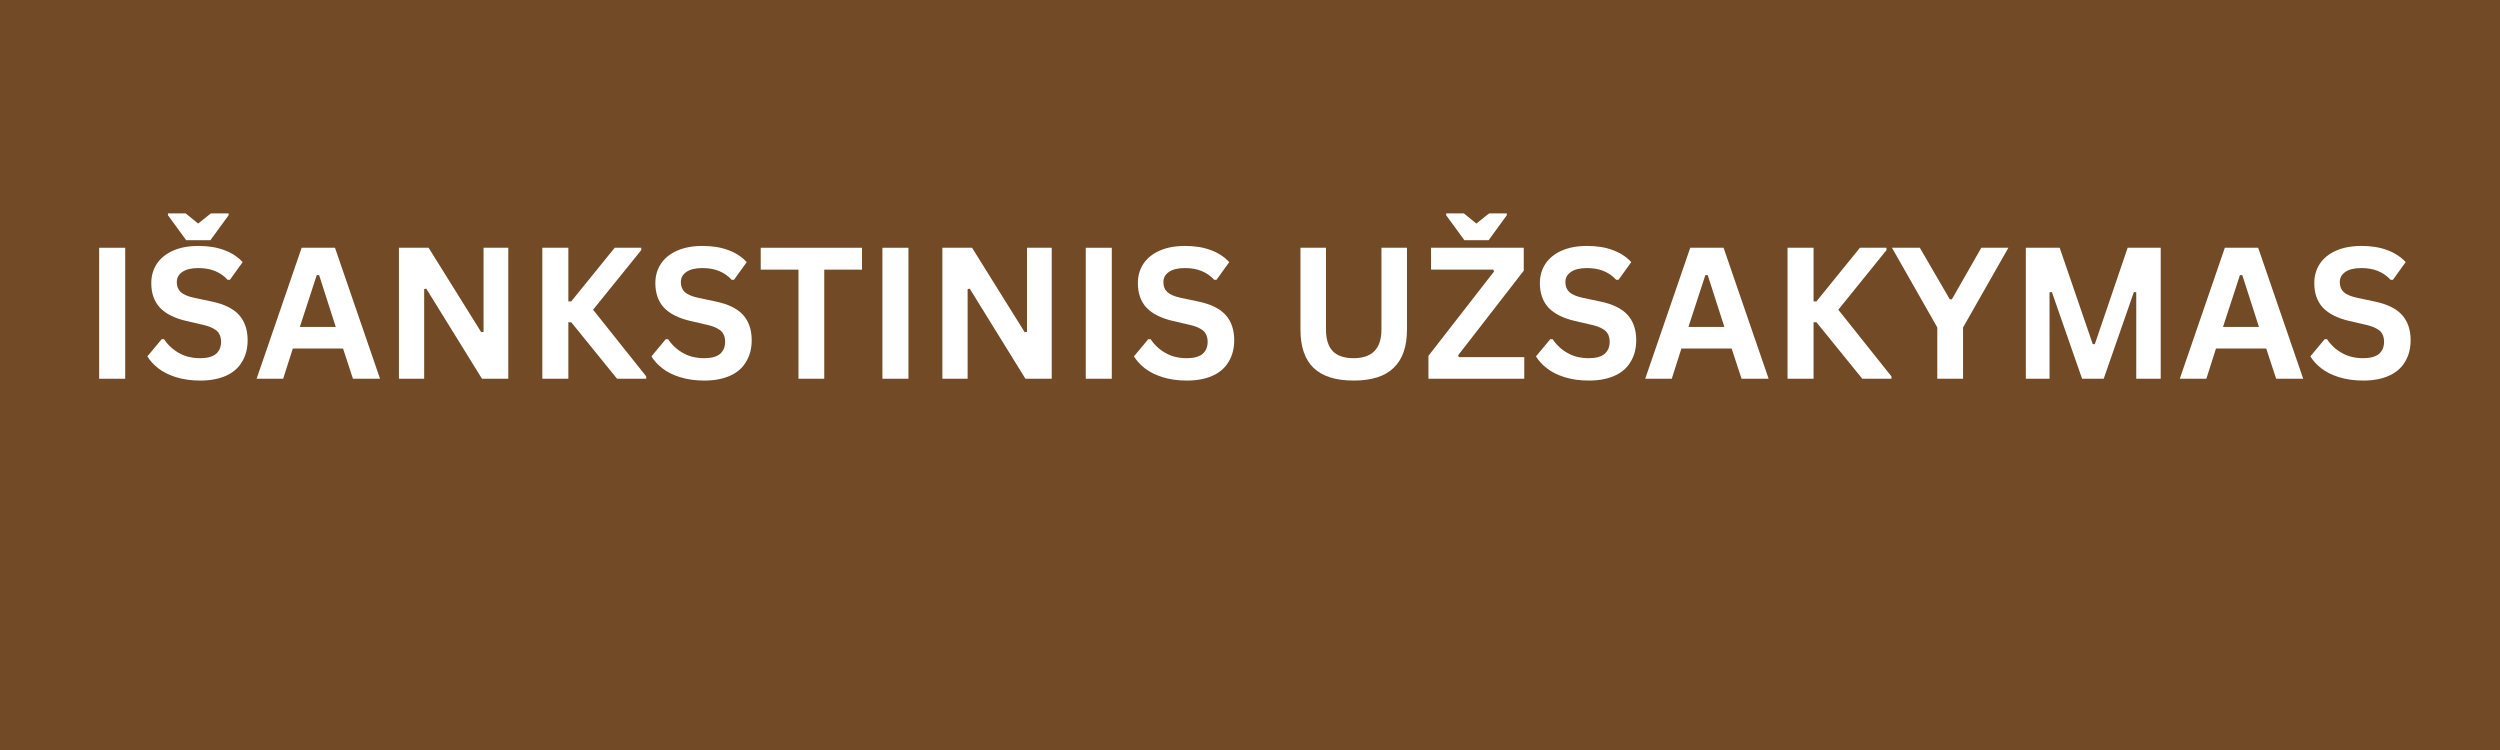 <svg version="1.0" preserveAspectRatio="xMidYMid meet" height="60" viewBox="0 0 150 45" zoomAndPan="magnify" width="200" xmlns:xlink="http://www.w3.org/1999/xlink" xmlns="http://www.w3.org/2000/svg"><defs><g></g></defs><rect fill-opacity="1" height="54" y="-4.5" fill="#ffffff" width="180" x="-15"></rect><rect fill-opacity="1" height="54" y="-4.5" fill="#724a25" width="180" x="-15"></rect><g fill-opacity="1" fill="#ffffff"><g transform="translate(4.934, 22.725)"><g><path d="M 2.578 0 L 1.016 0 L 1.016 -7.859 L 2.578 -7.859 Z M 2.578 0"></path></g></g></g><g fill-opacity="1" fill="#ffffff"><g transform="translate(8.53, 22.725)"><g><path d="M 3.484 0.109 C 2.941 0.109 2.457 0.039 2.031 -0.094 C 1.602 -0.227 1.25 -0.406 0.969 -0.625 C 0.688 -0.844 0.469 -1.082 0.312 -1.344 L 1.172 -2.375 L 1.312 -2.375 C 1.539 -2.031 1.836 -1.754 2.203 -1.547 C 2.566 -1.336 2.992 -1.234 3.484 -1.234 C 3.898 -1.234 4.211 -1.316 4.422 -1.484 C 4.629 -1.66 4.734 -1.906 4.734 -2.219 C 4.734 -2.406 4.695 -2.562 4.625 -2.688 C 4.562 -2.812 4.453 -2.914 4.297 -3 C 4.141 -3.094 3.926 -3.172 3.656 -3.234 L 2.641 -3.469 C 1.941 -3.633 1.414 -3.898 1.062 -4.266 C 0.719 -4.641 0.547 -5.129 0.547 -5.734 C 0.547 -6.172 0.656 -6.555 0.875 -6.891 C 1.102 -7.234 1.43 -7.5 1.859 -7.688 C 2.285 -7.875 2.789 -7.969 3.375 -7.969 C 3.977 -7.969 4.492 -7.883 4.922 -7.719 C 5.359 -7.562 5.727 -7.32 6.031 -7 L 5.266 -5.938 L 5.125 -5.938 C 4.906 -6.176 4.648 -6.352 4.359 -6.469 C 4.078 -6.582 3.75 -6.641 3.375 -6.641 C 2.945 -6.641 2.625 -6.562 2.406 -6.406 C 2.188 -6.258 2.078 -6.055 2.078 -5.797 C 2.078 -5.547 2.156 -5.348 2.312 -5.203 C 2.469 -5.055 2.734 -4.941 3.109 -4.859 L 4.141 -4.641 C 4.91 -4.484 5.469 -4.211 5.812 -3.828 C 6.156 -3.441 6.328 -2.938 6.328 -2.312 C 6.328 -1.82 6.219 -1.395 6 -1.031 C 5.789 -0.664 5.473 -0.383 5.047 -0.188 C 4.617 0.008 4.098 0.109 3.484 0.109 Z M 4.094 -8.312 L 2.641 -8.312 L 1.547 -9.812 L 1.547 -9.922 L 2.609 -9.922 L 3.359 -9.312 L 4.125 -9.922 L 5.188 -9.922 L 5.188 -9.812 Z M 4.094 -8.312"></path></g></g></g><g fill-opacity="1" fill="#ffffff"><g transform="translate(15.271, 22.725)"><g><path d="M 7.531 0 L 5.906 0 L 5.312 -1.812 L 2.297 -1.812 L 1.719 0 L 0.125 0 L 2.828 -7.859 L 4.828 -7.859 Z M 3.734 -6.219 L 2.719 -3.109 L 4.875 -3.109 L 3.875 -6.219 Z M 3.734 -6.219"></path></g></g></g><g fill-opacity="1" fill="#ffffff"><g transform="translate(22.919, 22.725)"><g><path d="M 2.531 0 L 1.016 0 L 1.016 -7.859 L 2.797 -7.859 L 5.953 -2.797 L 6.094 -2.812 L 6.094 -7.859 L 7.578 -7.859 L 7.578 0 L 6 0 L 2.656 -5.406 L 2.531 -5.375 Z M 2.531 0"></path></g></g></g><g fill-opacity="1" fill="#ffffff"><g transform="translate(31.523, 22.725)"><g><path d="M 1.016 0 L 1.016 -7.859 L 2.578 -7.859 L 2.578 -4.641 L 2.75 -4.641 L 5.359 -7.859 L 6.953 -7.859 L 6.953 -7.719 L 4.062 -4.141 L 7.25 -0.141 L 7.25 0 L 5.5 0 L 2.75 -3.391 L 2.578 -3.391 L 2.578 0 Z M 1.016 0"></path></g></g></g><g fill-opacity="1" fill="#ffffff"><g transform="translate(38.774, 22.725)"><g><path d="M 3.484 0.109 C 2.941 0.109 2.457 0.039 2.031 -0.094 C 1.602 -0.227 1.25 -0.406 0.969 -0.625 C 0.688 -0.844 0.469 -1.082 0.312 -1.344 L 1.172 -2.375 L 1.312 -2.375 C 1.539 -2.031 1.836 -1.754 2.203 -1.547 C 2.566 -1.336 2.992 -1.234 3.484 -1.234 C 3.898 -1.234 4.211 -1.316 4.422 -1.484 C 4.629 -1.66 4.734 -1.906 4.734 -2.219 C 4.734 -2.406 4.695 -2.562 4.625 -2.688 C 4.562 -2.812 4.453 -2.914 4.297 -3 C 4.141 -3.094 3.926 -3.172 3.656 -3.234 L 2.641 -3.469 C 1.941 -3.633 1.414 -3.898 1.062 -4.266 C 0.719 -4.641 0.547 -5.129 0.547 -5.734 C 0.547 -6.172 0.656 -6.555 0.875 -6.891 C 1.102 -7.234 1.43 -7.5 1.859 -7.688 C 2.285 -7.875 2.789 -7.969 3.375 -7.969 C 3.977 -7.969 4.492 -7.883 4.922 -7.719 C 5.359 -7.562 5.727 -7.32 6.031 -7 L 5.266 -5.938 L 5.125 -5.938 C 4.906 -6.176 4.648 -6.352 4.359 -6.469 C 4.078 -6.582 3.75 -6.641 3.375 -6.641 C 2.945 -6.641 2.625 -6.562 2.406 -6.406 C 2.188 -6.258 2.078 -6.055 2.078 -5.797 C 2.078 -5.547 2.156 -5.348 2.312 -5.203 C 2.469 -5.055 2.734 -4.941 3.109 -4.859 L 4.141 -4.641 C 4.91 -4.484 5.469 -4.211 5.812 -3.828 C 6.156 -3.441 6.328 -2.938 6.328 -2.312 C 6.328 -1.82 6.219 -1.395 6 -1.031 C 5.789 -0.664 5.473 -0.383 5.047 -0.188 C 4.617 0.008 4.098 0.109 3.484 0.109 Z M 3.484 0.109"></path></g></g></g><g fill-opacity="1" fill="#ffffff"><g transform="translate(45.424, 22.725)"><g><path d="M 6.297 -7.859 L 6.297 -6.547 L 4.031 -6.547 L 4.031 0 L 2.484 0 L 2.484 -6.547 L 0.219 -6.547 L 0.219 -7.859 Z M 6.297 -7.859"></path></g></g></g><g fill-opacity="1" fill="#ffffff"><g transform="translate(51.929, 22.725)"><g><path d="M 2.578 0 L 1.016 0 L 1.016 -7.859 L 2.578 -7.859 Z M 2.578 0"></path></g></g></g><g fill-opacity="1" fill="#ffffff"><g transform="translate(55.526, 22.725)"><g><path d="M 2.531 0 L 1.016 0 L 1.016 -7.859 L 2.797 -7.859 L 5.953 -2.797 L 6.094 -2.812 L 6.094 -7.859 L 7.578 -7.859 L 7.578 0 L 6 0 L 2.656 -5.406 L 2.531 -5.375 Z M 2.531 0"></path></g></g></g><g fill-opacity="1" fill="#ffffff"><g transform="translate(64.129, 22.725)"><g><path d="M 2.578 0 L 1.016 0 L 1.016 -7.859 L 2.578 -7.859 Z M 2.578 0"></path></g></g></g><g fill-opacity="1" fill="#ffffff"><g transform="translate(67.725, 22.725)"><g><path d="M 3.484 0.109 C 2.941 0.109 2.457 0.039 2.031 -0.094 C 1.602 -0.227 1.25 -0.406 0.969 -0.625 C 0.688 -0.844 0.469 -1.082 0.312 -1.344 L 1.172 -2.375 L 1.312 -2.375 C 1.539 -2.031 1.836 -1.754 2.203 -1.547 C 2.566 -1.336 2.992 -1.234 3.484 -1.234 C 3.898 -1.234 4.211 -1.316 4.422 -1.484 C 4.629 -1.66 4.734 -1.906 4.734 -2.219 C 4.734 -2.406 4.695 -2.562 4.625 -2.688 C 4.562 -2.812 4.453 -2.914 4.297 -3 C 4.141 -3.094 3.926 -3.172 3.656 -3.234 L 2.641 -3.469 C 1.941 -3.633 1.414 -3.898 1.062 -4.266 C 0.719 -4.641 0.547 -5.129 0.547 -5.734 C 0.547 -6.172 0.656 -6.555 0.875 -6.891 C 1.102 -7.234 1.43 -7.5 1.859 -7.688 C 2.285 -7.875 2.789 -7.969 3.375 -7.969 C 3.977 -7.969 4.492 -7.883 4.922 -7.719 C 5.359 -7.562 5.727 -7.32 6.031 -7 L 5.266 -5.938 L 5.125 -5.938 C 4.906 -6.176 4.648 -6.352 4.359 -6.469 C 4.078 -6.582 3.75 -6.641 3.375 -6.641 C 2.945 -6.641 2.625 -6.562 2.406 -6.406 C 2.188 -6.258 2.078 -6.055 2.078 -5.797 C 2.078 -5.547 2.156 -5.348 2.312 -5.203 C 2.469 -5.055 2.734 -4.941 3.109 -4.859 L 4.141 -4.641 C 4.91 -4.484 5.469 -4.211 5.812 -3.828 C 6.156 -3.441 6.328 -2.938 6.328 -2.312 C 6.328 -1.82 6.219 -1.395 6 -1.031 C 5.789 -0.664 5.473 -0.383 5.047 -0.188 C 4.617 0.008 4.098 0.109 3.484 0.109 Z M 3.484 0.109"></path></g></g></g><g fill-opacity="1" fill="#ffffff"><g transform="translate(74.467, 22.725)"><g></g></g></g><g fill-opacity="1" fill="#ffffff"><g transform="translate(77.059, 22.725)"><g><path d="M 4.156 0.109 C 3.082 0.109 2.281 -0.145 1.75 -0.656 C 1.227 -1.164 0.969 -1.926 0.969 -2.938 L 0.969 -7.859 L 2.5 -7.859 L 2.5 -2.953 C 2.5 -2.379 2.633 -1.945 2.906 -1.656 C 3.176 -1.375 3.594 -1.234 4.156 -1.234 C 5.27 -1.234 5.828 -1.805 5.828 -2.953 L 5.828 -7.859 L 7.359 -7.859 L 7.359 -2.938 C 7.359 -1.926 7.094 -1.164 6.562 -0.656 C 6.039 -0.145 5.238 0.109 4.156 0.109 Z M 4.156 0.109"></path></g></g></g><g fill-opacity="1" fill="#ffffff"><g transform="translate(85.378, 22.725)"><g><path d="M 6.078 0 L 0.328 0 L 0.328 -1.375 L 4.266 -6.438 L 4.219 -6.547 L 0.484 -6.547 L 0.484 -7.859 L 6.047 -7.859 L 6.047 -6.484 L 2.109 -1.406 L 2.156 -1.297 L 6.078 -1.297 Z M 3.938 -8.312 L 2.484 -8.312 L 1.391 -9.812 L 1.391 -9.922 L 2.453 -9.922 L 3.203 -9.312 L 3.969 -9.922 L 5.031 -9.922 L 5.031 -9.812 Z M 3.938 -8.312"></path></g></g></g><g fill-opacity="1" fill="#ffffff"><g transform="translate(91.846, 22.725)"><g><path d="M 3.484 0.109 C 2.941 0.109 2.457 0.039 2.031 -0.094 C 1.602 -0.227 1.25 -0.406 0.969 -0.625 C 0.688 -0.844 0.469 -1.082 0.312 -1.344 L 1.172 -2.375 L 1.312 -2.375 C 1.539 -2.031 1.836 -1.754 2.203 -1.547 C 2.566 -1.336 2.992 -1.234 3.484 -1.234 C 3.898 -1.234 4.211 -1.316 4.422 -1.484 C 4.629 -1.66 4.734 -1.906 4.734 -2.219 C 4.734 -2.406 4.695 -2.562 4.625 -2.688 C 4.562 -2.812 4.453 -2.914 4.297 -3 C 4.141 -3.094 3.926 -3.172 3.656 -3.234 L 2.641 -3.469 C 1.941 -3.633 1.414 -3.898 1.062 -4.266 C 0.719 -4.641 0.547 -5.129 0.547 -5.734 C 0.547 -6.172 0.656 -6.555 0.875 -6.891 C 1.102 -7.234 1.43 -7.5 1.859 -7.688 C 2.285 -7.875 2.789 -7.969 3.375 -7.969 C 3.977 -7.969 4.492 -7.883 4.922 -7.719 C 5.359 -7.562 5.727 -7.32 6.031 -7 L 5.266 -5.938 L 5.125 -5.938 C 4.906 -6.176 4.648 -6.352 4.359 -6.469 C 4.078 -6.582 3.75 -6.641 3.375 -6.641 C 2.945 -6.641 2.625 -6.562 2.406 -6.406 C 2.188 -6.258 2.078 -6.055 2.078 -5.797 C 2.078 -5.547 2.156 -5.348 2.312 -5.203 C 2.469 -5.055 2.734 -4.941 3.109 -4.859 L 4.141 -4.641 C 4.91 -4.484 5.469 -4.211 5.812 -3.828 C 6.156 -3.441 6.328 -2.938 6.328 -2.312 C 6.328 -1.82 6.219 -1.395 6 -1.031 C 5.789 -0.664 5.473 -0.383 5.047 -0.188 C 4.617 0.008 4.098 0.109 3.484 0.109 Z M 3.484 0.109"></path></g></g></g><g fill-opacity="1" fill="#ffffff"><g transform="translate(98.587, 22.725)"><g><path d="M 7.531 0 L 5.906 0 L 5.312 -1.812 L 2.297 -1.812 L 1.719 0 L 0.125 0 L 2.828 -7.859 L 4.828 -7.859 Z M 3.734 -6.219 L 2.719 -3.109 L 4.875 -3.109 L 3.875 -6.219 Z M 3.734 -6.219"></path></g></g></g><g fill-opacity="1" fill="#ffffff"><g transform="translate(106.236, 22.725)"><g><path d="M 1.016 0 L 1.016 -7.859 L 2.578 -7.859 L 2.578 -4.641 L 2.75 -4.641 L 5.359 -7.859 L 6.953 -7.859 L 6.953 -7.719 L 4.062 -4.141 L 7.25 -0.141 L 7.25 0 L 5.5 0 L 2.75 -3.391 L 2.578 -3.391 L 2.578 0 Z M 1.016 0"></path></g></g></g><g fill-opacity="1" fill="#ffffff"><g transform="translate(113.487, 22.725)"><g><path d="M 4.297 0 L 2.75 0 L 2.75 -3.078 L 0.031 -7.859 L 1.703 -7.859 L 3.5 -4.766 L 3.625 -4.766 L 5.391 -7.859 L 7.016 -7.859 L 4.297 -3.078 Z M 4.297 0"></path></g></g></g><g fill-opacity="1" fill="#ffffff"><g transform="translate(120.534, 22.725)"><g><path d="M 2.438 0 L 1.016 0 L 1.016 -7.859 L 3.047 -7.859 L 5.031 -2.078 L 5.156 -2.078 L 7.125 -7.859 L 9.109 -7.859 L 9.109 0 L 7.641 0 L 7.641 -5.188 L 7.5 -5.203 L 5.688 0 L 4.391 0 L 2.578 -5.203 L 2.438 -5.188 Z M 2.438 0"></path></g></g></g><g fill-opacity="1" fill="#ffffff"><g transform="translate(130.662, 22.725)"><g><path d="M 7.531 0 L 5.906 0 L 5.312 -1.812 L 2.297 -1.812 L 1.719 0 L 0.125 0 L 2.828 -7.859 L 4.828 -7.859 Z M 3.734 -6.219 L 2.719 -3.109 L 4.875 -3.109 L 3.875 -6.219 Z M 3.734 -6.219"></path></g></g></g><g fill-opacity="1" fill="#ffffff"><g transform="translate(138.31, 22.725)"><g><path d="M 3.484 0.109 C 2.941 0.109 2.457 0.039 2.031 -0.094 C 1.602 -0.227 1.25 -0.406 0.969 -0.625 C 0.688 -0.844 0.469 -1.082 0.312 -1.344 L 1.172 -2.375 L 1.312 -2.375 C 1.539 -2.031 1.836 -1.754 2.203 -1.547 C 2.566 -1.336 2.992 -1.234 3.484 -1.234 C 3.898 -1.234 4.211 -1.316 4.422 -1.484 C 4.629 -1.66 4.734 -1.906 4.734 -2.219 C 4.734 -2.406 4.695 -2.562 4.625 -2.688 C 4.562 -2.812 4.453 -2.914 4.297 -3 C 4.141 -3.094 3.926 -3.172 3.656 -3.234 L 2.641 -3.469 C 1.941 -3.633 1.414 -3.898 1.062 -4.266 C 0.719 -4.641 0.547 -5.129 0.547 -5.734 C 0.547 -6.172 0.656 -6.555 0.875 -6.891 C 1.102 -7.234 1.43 -7.5 1.859 -7.688 C 2.285 -7.875 2.789 -7.969 3.375 -7.969 C 3.977 -7.969 4.492 -7.883 4.922 -7.719 C 5.359 -7.562 5.727 -7.32 6.031 -7 L 5.266 -5.938 L 5.125 -5.938 C 4.906 -6.176 4.648 -6.352 4.359 -6.469 C 4.078 -6.582 3.75 -6.641 3.375 -6.641 C 2.945 -6.641 2.625 -6.562 2.406 -6.406 C 2.188 -6.258 2.078 -6.055 2.078 -5.797 C 2.078 -5.547 2.156 -5.348 2.312 -5.203 C 2.469 -5.055 2.734 -4.941 3.109 -4.859 L 4.141 -4.641 C 4.91 -4.484 5.469 -4.211 5.812 -3.828 C 6.156 -3.441 6.328 -2.938 6.328 -2.312 C 6.328 -1.82 6.219 -1.395 6 -1.031 C 5.789 -0.664 5.473 -0.383 5.047 -0.188 C 4.617 0.008 4.098 0.109 3.484 0.109 Z M 3.484 0.109"></path></g></g></g></svg>